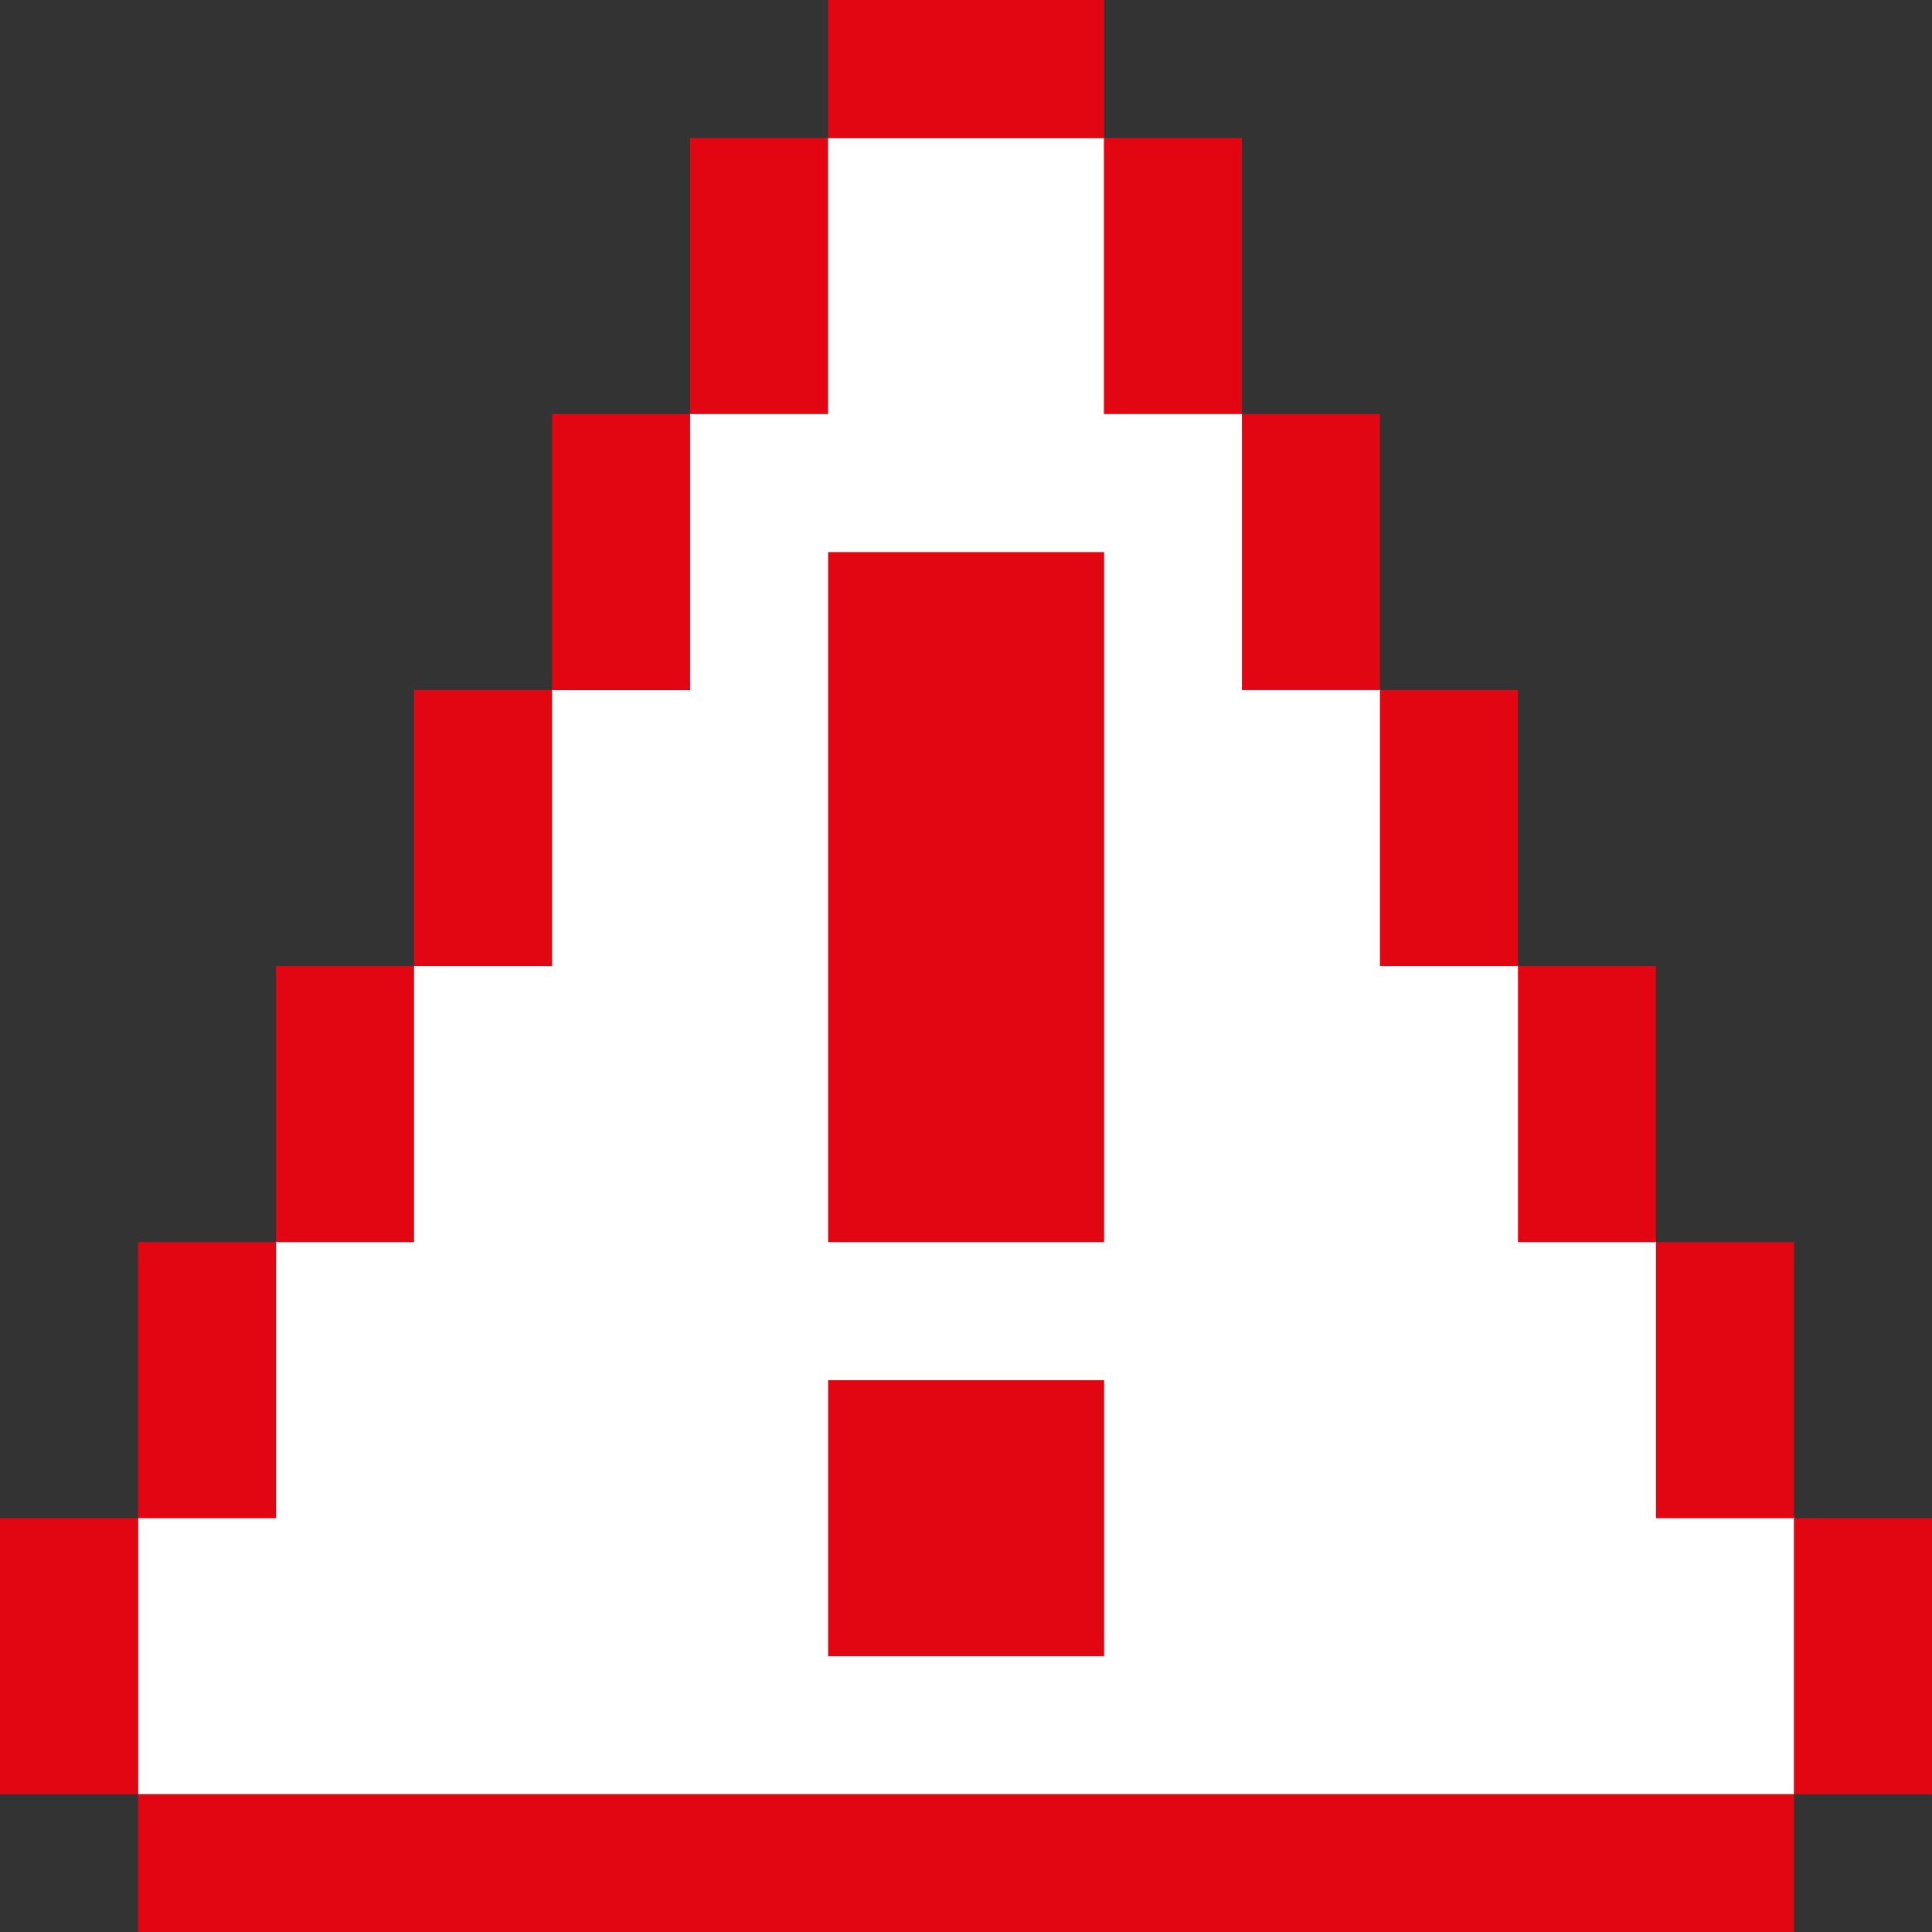 <svg xmlns="http://www.w3.org/2000/svg" id="Layer_2" data-name="Layer 2" viewBox="0 0 163.08 163.1"><rect x="0" y="0" width="163.08" height="163.1" fill="#333333" stroke="none"/><defs><style>.cls-1{fill:#e20613;stroke-width:0}</style></defs><g id="dizajn"><path d="m23.3 104.85 46.6-93.2h23.3l58.25 116.5v23.3H11.65v-23.3l11.65-23.3z" style="fill:#fff;stroke-width:0"/><path d="M93.18 11.65v23.3h11.65v-23.3H93.2V0H69.9v11.65h23.28zM69.9 23.3V11.65H58.25v23.3H69.9V23.3zM58.25 46.6V34.95H46.6v23.3h11.65V46.6zM46.6 69.9V58.25H34.95v23.3H46.6V69.9zM34.95 93.2V81.55H23.3v23.3h11.65V93.2zM128.13 104.85h11.65v-23.3h-11.65v23.3zM139.78 128.15h11.65v-23.3h-11.65v23.3zM23.3 116.5v-11.65H11.65v23.3H23.3V116.5zM151.43 128.15v23.3h11.65v-23.3h-11.65zM128.13 151.45H11.65v11.65h139.78v-11.65h-23.3zM11.65 128.15H0v23.3h11.65v-23.3zM116.48 81.55h11.65v-23.3h-11.65v23.3zM104.83 58.25h11.65v-23.3h-11.65v23.3zM69.9 46.6v58.25h23.3V46.6H69.9zM69.9 116.5v23.3h23.3v-23.3H69.9z" class="cls-1"/></g></svg>